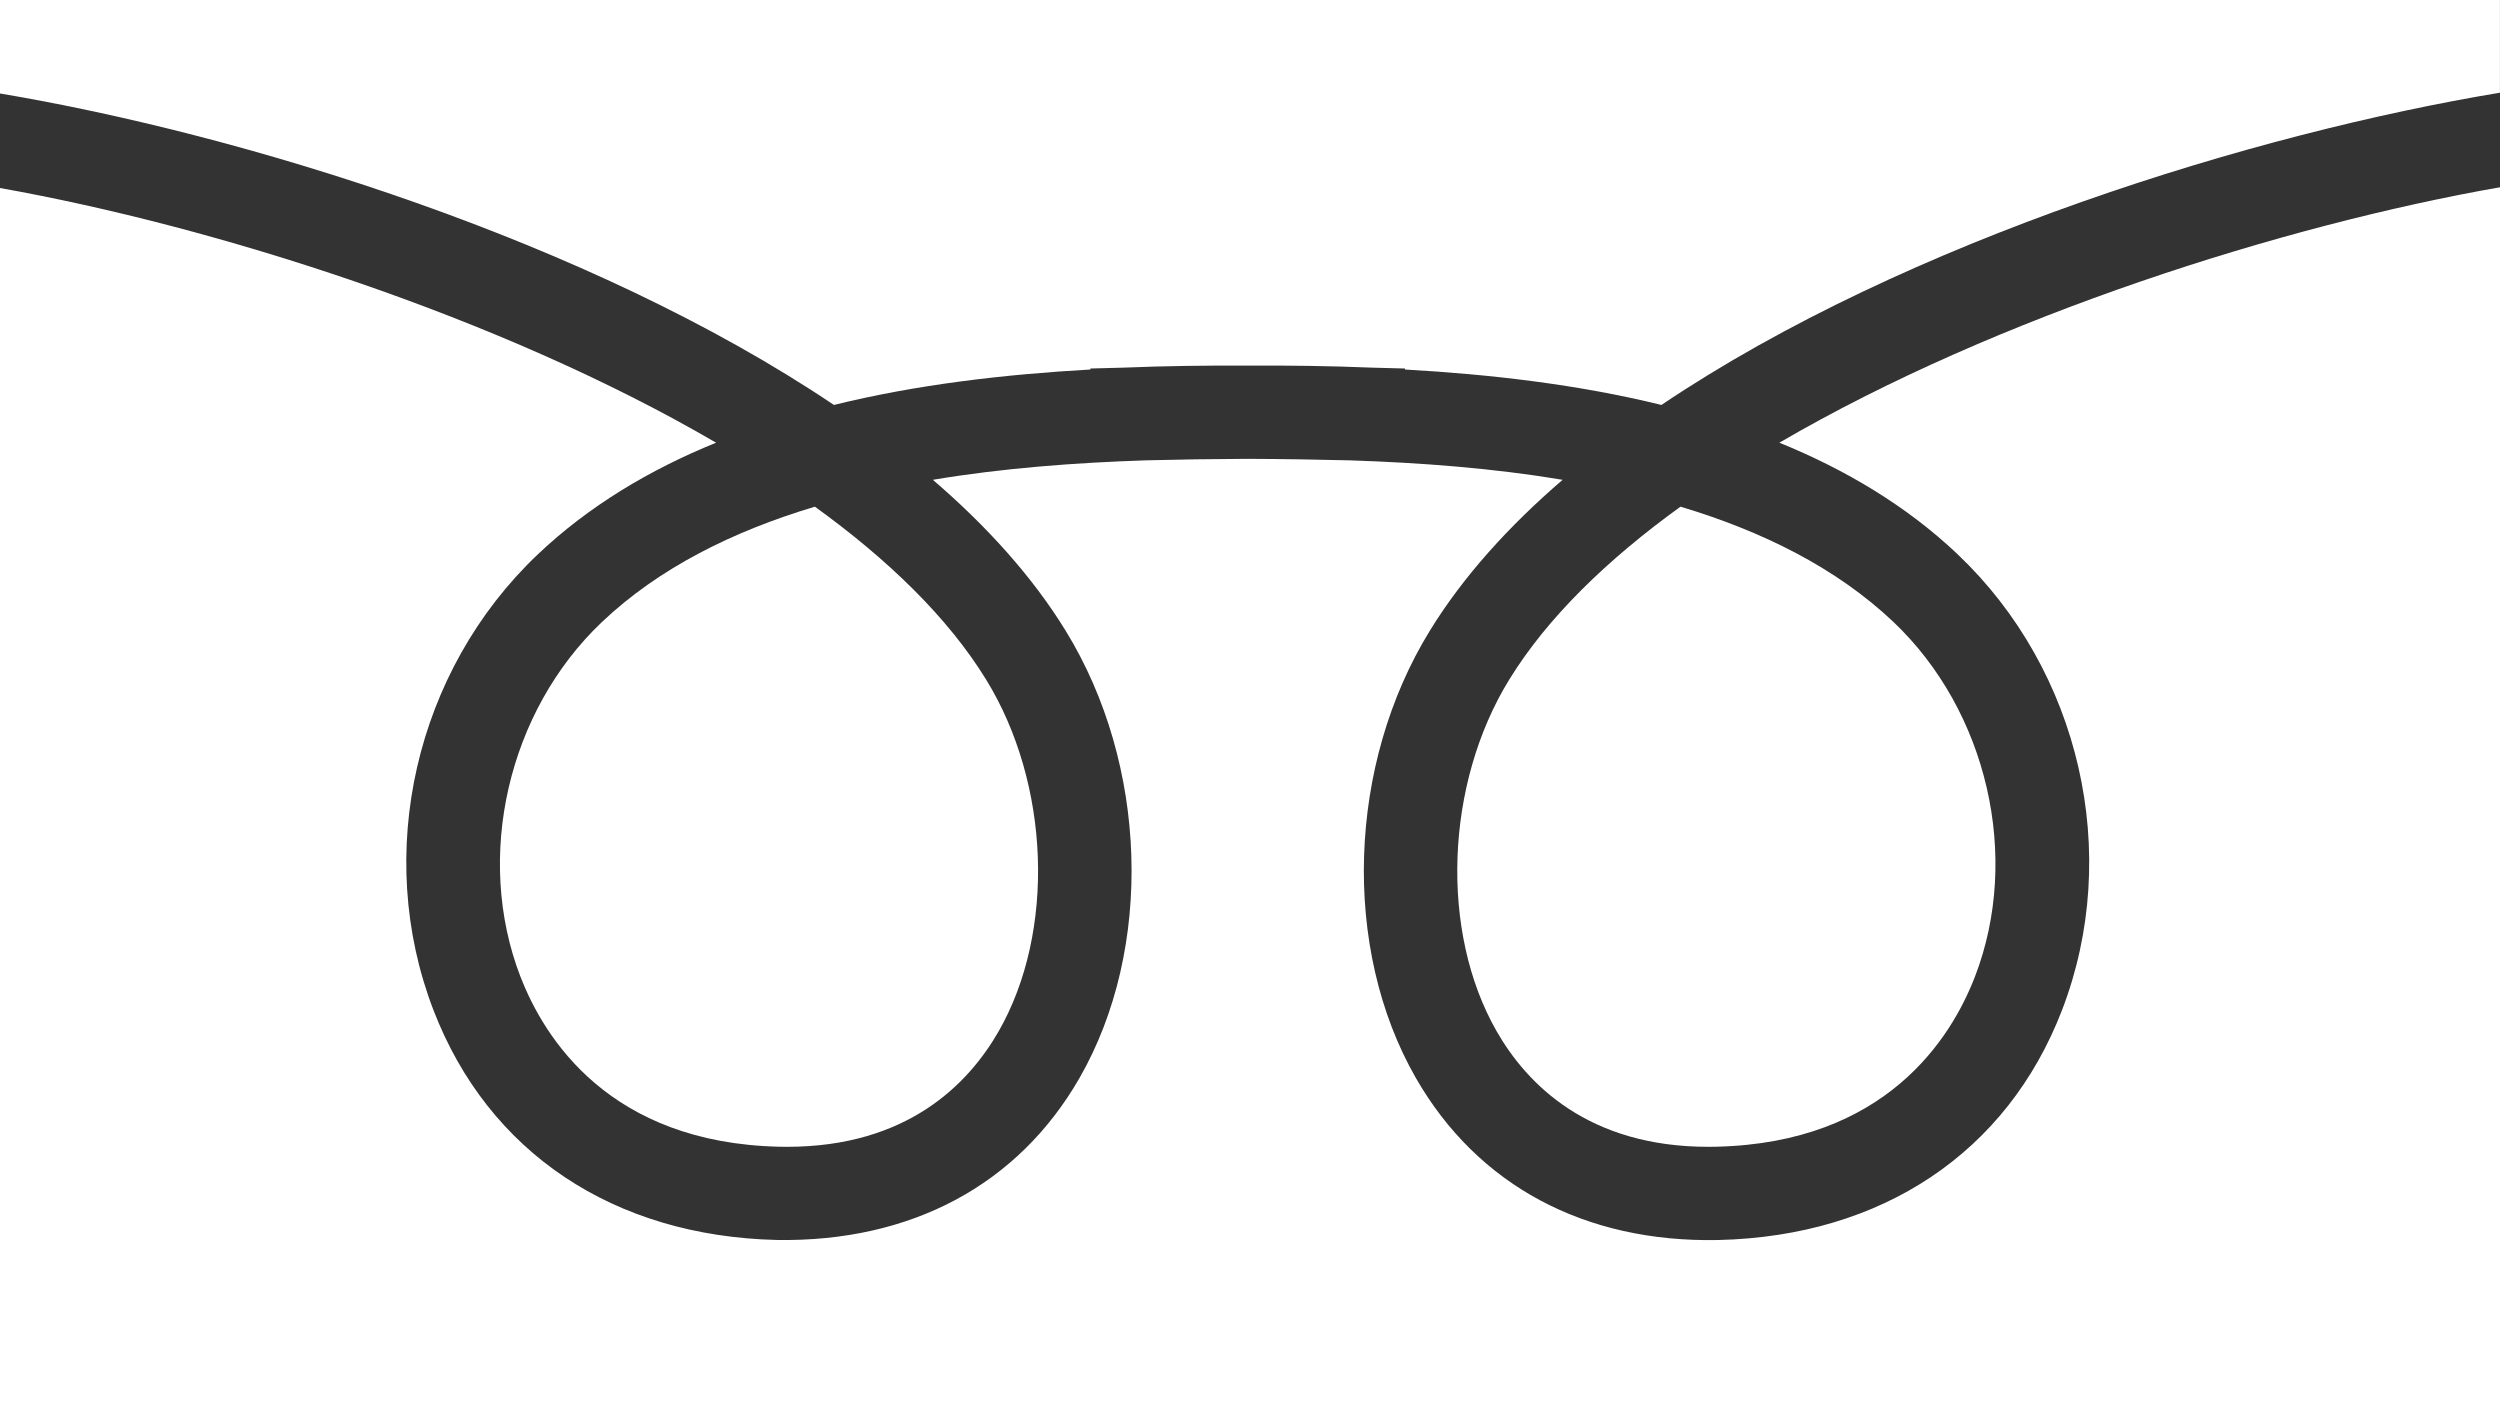<?xml version="1.0" encoding="UTF-8"?>
<svg id="_レイヤー_2" data-name="レイヤー 2" xmlns="http://www.w3.org/2000/svg" viewBox="0 0 55.445 31.586">
  <rect x="0" y="0" width="55.445" height="31.586" fill="#333333" stroke="none"/>
  <defs>
    <style>
      .cls-1 {
        fill: #fff;
        stroke-width: 0px;
      }
    </style>
  </defs>
  <g id="_レイヤー_1-2" data-name="レイヤー 1">
    <g>
      <path class="cls-1" d="M43.416,12.293c2.721,2.581,3.651,6.644,2.315,10.111-1.216,3.155-3.994,5.013-7.621,5.097-2.962.062-5.343-1.211-6.711-3.597-1.646-2.872-1.516-6.951.315-9.921.736-1.196,1.743-2.311,2.942-3.342-1.544-.258-3.145-.379-4.711-.431-.727-.018-1.494-.031-2.28-.034-.773.003-1.528.015-2.243.033-1.573.052-3.182.172-4.733.432,1.199,1.031,2.206,2.146,2.942,3.342,1.83,2.97,1.959,7.049.313,9.92-1.368,2.386-3.75,3.643-6.71,3.597-3.627-.084-6.404-1.941-7.62-5.096-1.336-3.466-.406-7.53,2.315-10.111,1.129-1.07,2.476-1.874,3.952-2.475C11.079,7.016,4.748,5.015,0,4.17v27.416h55.445V4.153c-4.759.834-11.146,2.843-15.982,5.665,1.476.601,2.824,1.405,3.953,2.474Z"/>
      <path class="cls-1" d="M33.475,15.067c-1.428,2.317-1.546,5.6-.281,7.807.674,1.175,2.033,2.56,4.693,2.56.058,0,.116-.001.176-.002,3.76-.087,5.209-2.401,5.738-3.773,1.022-2.651.278-5.885-1.808-7.865-1.265-1.199-2.903-2.011-4.723-2.557-1.625,1.174-2.949,2.457-3.795,3.83Z"/>
      <path class="cls-1" d="M11.543,21.66c.529,1.371,1.977,3.685,5.737,3.772.059.002.118.002.175.002,2.66,0,4.018-1.384,4.692-2.56,1.265-2.207,1.148-5.49-.28-7.807-.845-1.373-2.17-2.656-3.795-3.83-1.819.546-3.457,1.359-4.722,2.558-2.087,1.979-2.83,5.214-1.808,7.865Z"/>
      <path class="cls-1" d="M18.495,8.981c1.84-.454,3.781-.678,5.688-.786l-.001-.022c.241-.007.499-.013.75-.02.927-.038,1.834-.048,2.718-.045.897-.004,1.82.006,2.762.045.25.007.508.013.748.02l-.001.022c1.907.108,3.848.333,5.688.786,5.47-3.68,13.236-6.037,18.597-6.925V0H0v2.073c5.358.901,13.059,3.251,18.495,6.908Z"/>
    </g>
  </g>
</svg>